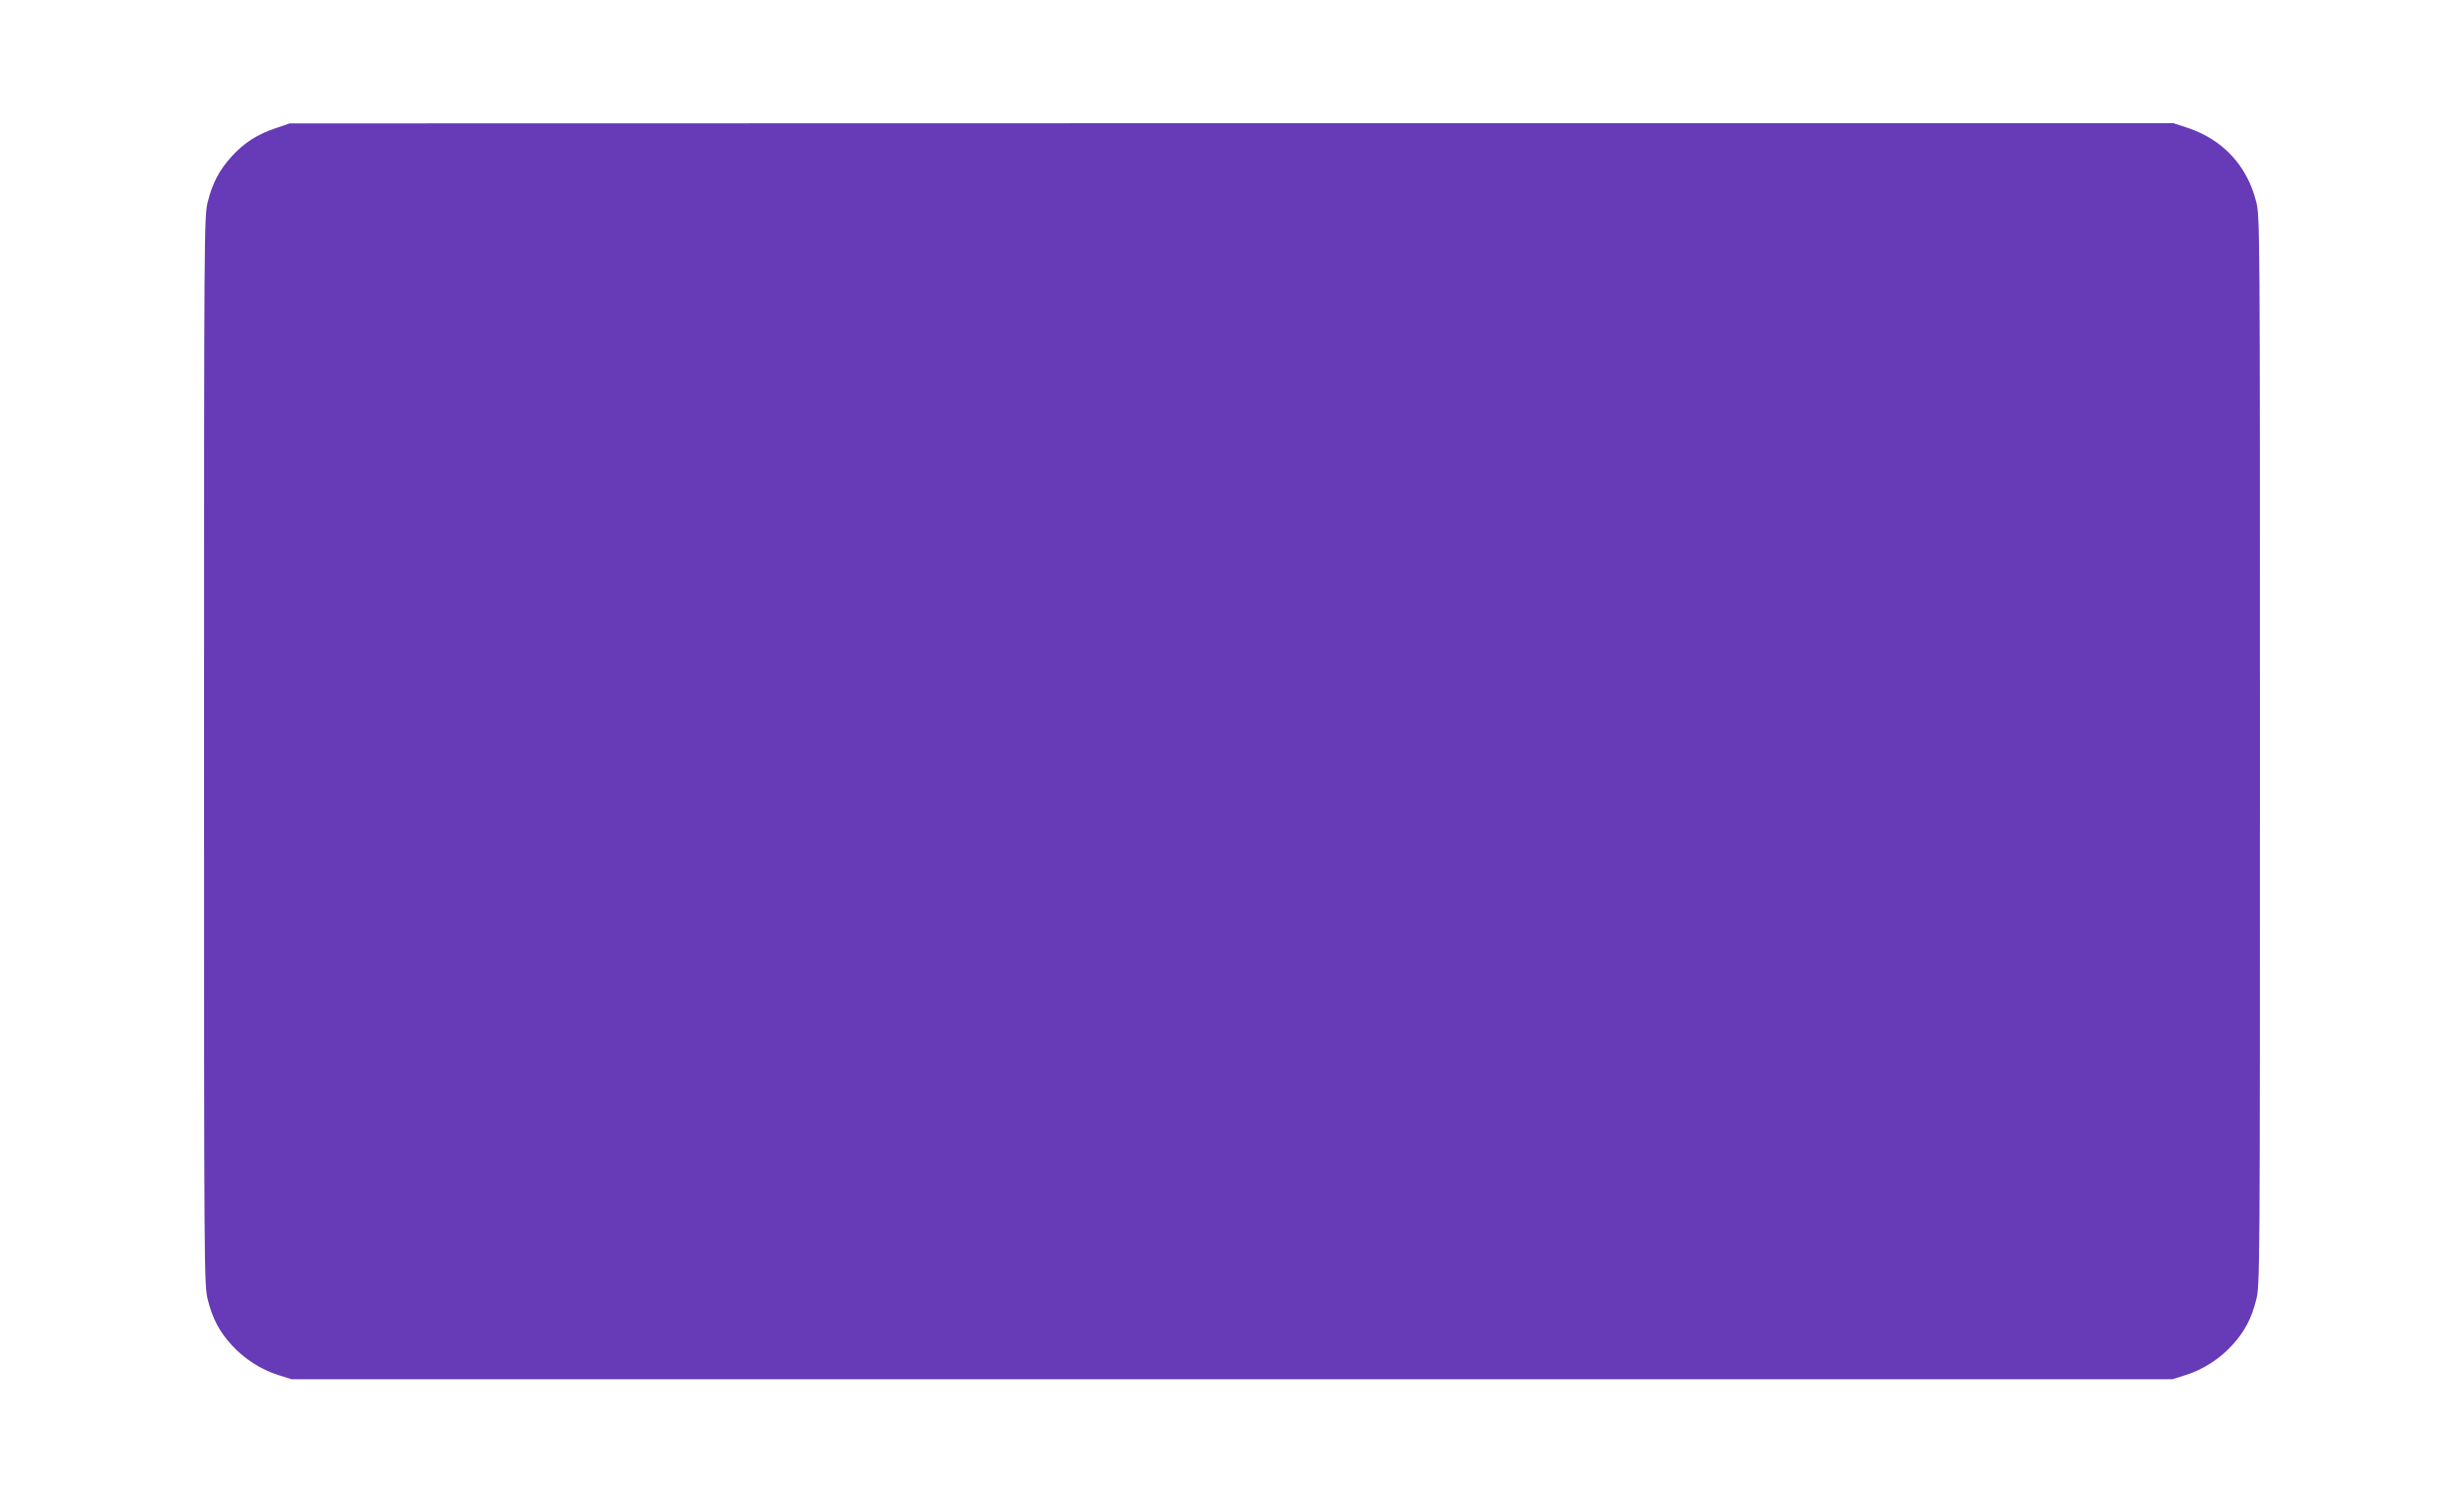 <?xml version="1.0" standalone="no"?>
<!DOCTYPE svg PUBLIC "-//W3C//DTD SVG 20010904//EN"
 "http://www.w3.org/TR/2001/REC-SVG-20010904/DTD/svg10.dtd">
<svg version="1.0" xmlns="http://www.w3.org/2000/svg"
 width="1280pt" height="782pt" viewBox="0 0 1280 782"
 preserveAspectRatio="xMidYMid meet">
<g transform="translate(0,782) scale(0.1,-0.1)"
fill="#673ab7" stroke="none">
<path d="M1432 7154 c-94 -31 -164 -76 -227 -145 -65 -71 -101 -139 -125 -235
-20 -76 -20 -120 -20 -2854 0 -2734 0 -2778 20 -2854 24 -96 60 -164 125 -235
64 -70 151 -126 240 -154 l70 -22 4885 0 4885 0 70 22 c89 28 176 84 240 154
65 71 101 139 125 235 20 76 20 120 20 2854 0 2734 0 2778 -20 2854 -47 185
-172 320 -353 381 l-76 25 -4893 0 -4893 -1 -73 -25z"/>
</g>
</svg>
